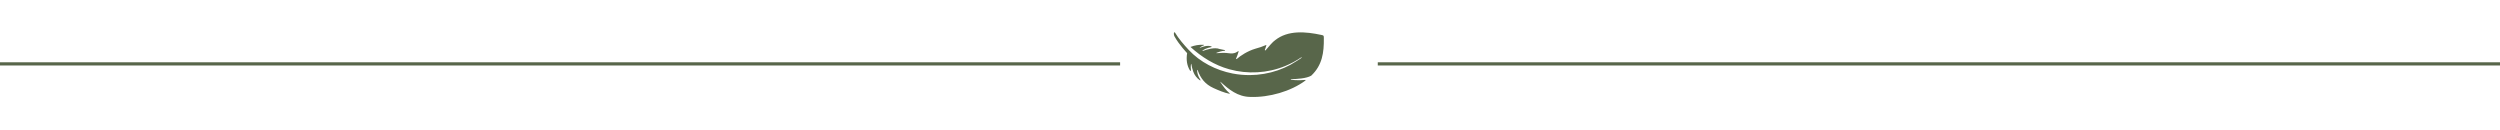 <svg width="1174" height="61" viewBox="0 0 1174 61" fill="none" xmlns="http://www.w3.org/2000/svg">
<path d="M621.675 17.965C621.66 16.651 621.66 16.651 620.472 16.397C613.123 14.825 604.833 14.072 598.795 18.885C597.832 19.466 595.636 22.028 594.33 23.607C594.299 23.644 594.256 23.669 594.208 23.677C594.16 23.686 594.11 23.677 594.068 23.652C594.027 23.628 593.995 23.589 593.979 23.543C593.963 23.497 593.964 23.447 593.982 23.402C594.359 22.419 594.676 21.384 594.676 21.384C594.689 21.355 594.693 21.322 594.688 21.291C594.682 21.259 594.667 21.23 594.645 21.207C594.623 21.185 594.594 21.169 594.563 21.162C594.531 21.156 594.499 21.159 594.469 21.171C592.871 21.863 591.221 22.43 589.534 22.867C585.85 23.958 582.574 26.125 580.758 27.707C580.727 27.734 580.687 27.75 580.646 27.753C580.604 27.755 580.563 27.742 580.529 27.718C580.496 27.694 580.471 27.659 580.46 27.619C580.449 27.579 580.452 27.537 580.469 27.499C580.933 26.43 581.327 25.332 581.648 24.212C581.657 24.177 581.654 24.14 581.641 24.107C581.627 24.073 581.603 24.045 581.572 24.026C581.541 24.008 581.505 23.999 581.469 24.002C581.432 24.006 581.398 24.02 581.371 24.044C581.216 24.191 579.777 25.46 577.112 25.007C575.326 24.703 572.998 24.822 571.36 24.975C571.334 24.979 571.307 24.973 571.286 24.957C571.265 24.942 571.25 24.919 571.245 24.894C571.238 24.869 571.241 24.843 571.253 24.82C571.265 24.797 571.285 24.78 571.31 24.772C572.279 24.391 573.728 23.921 575.134 23.833C575.175 23.834 575.214 23.818 575.244 23.79C575.273 23.762 575.291 23.724 575.293 23.684C575.296 23.643 575.282 23.604 575.256 23.573C575.229 23.542 575.192 23.522 575.151 23.518C574.317 23.377 573.482 23.202 572.69 23.005C570.451 22.1 566.805 23.197 564.83 23.932C564.803 23.942 564.774 23.942 564.748 23.932C564.721 23.922 564.699 23.904 564.685 23.879C564.672 23.855 564.667 23.826 564.673 23.799C564.679 23.771 564.694 23.747 564.717 23.729C565.416 23.213 566.701 22.511 568.859 22.102C568.892 22.091 568.921 22.07 568.941 22.042C568.961 22.014 568.972 21.98 568.972 21.946C568.972 21.911 568.961 21.878 568.94 21.85C568.92 21.822 568.891 21.801 568.858 21.79C567.021 21.117 564.495 21.967 563.295 22.58C563.304 22.573 563.312 22.565 563.318 22.556C563.83 21.973 564.5 21.551 565.248 21.339C565.284 21.329 565.315 21.306 565.336 21.275C565.356 21.244 565.365 21.207 565.361 21.17C565.357 21.133 565.34 21.099 565.313 21.073C565.285 21.048 565.25 21.032 565.213 21.03C563.113 20.925 561.015 21.271 559.061 22.044L559.06 22.061C564.342 26.822 570.319 30.602 577.242 32.522C585.889 34.921 595.193 34.412 603.492 31.008C606.19 29.899 608.762 28.511 611.168 26.867L611.28 27.02C611.409 27.202 606.454 30.177 605.992 30.425C604.098 31.442 602.125 32.309 600.093 33.017C595.848 34.481 591.389 35.24 586.896 35.262C584.163 35.281 581.435 35.026 578.753 34.501C571.016 32.981 563.594 29.209 558.207 23.419C555.878 20.916 553.538 18.229 551.77 15.294C551.743 15.249 551.703 15.213 551.655 15.191C551.606 15.168 551.552 15.162 551.5 15.171C551.448 15.18 551.399 15.205 551.362 15.243C551.324 15.28 551.299 15.328 551.29 15.38C551.18 15.994 551.283 16.626 551.583 17.173C553.715 21.029 557.473 24.944 557.473 24.944C556.962 28.156 557.405 30.836 558.827 33.132C558.858 33.182 558.904 33.219 558.959 33.239C559.014 33.258 559.074 33.257 559.129 33.238C559.183 33.218 559.229 33.18 559.259 33.13C559.289 33.08 559.3 33.022 559.292 32.965C559.196 32.356 559.073 31.171 559.31 30.059C559.313 30.042 559.323 30.026 559.337 30.015C559.351 30.004 559.368 29.999 559.386 30C559.403 29.999 559.419 30.005 559.431 30.016C559.444 30.027 559.451 30.043 559.452 30.059C559.638 31.275 559.938 32.471 560.347 33.632C560.938 35.299 562.047 36.736 563.514 37.734C563.544 37.755 563.581 37.765 563.617 37.761C563.654 37.758 563.689 37.742 563.715 37.716C563.741 37.69 563.757 37.656 563.761 37.62C563.764 37.583 563.755 37.547 563.735 37.516C562.433 35.593 562.171 33.976 562.18 32.958C562.179 32.929 562.189 32.901 562.208 32.879C562.227 32.856 562.253 32.843 562.282 32.839C562.312 32.833 562.342 32.838 562.368 32.854C562.394 32.869 562.413 32.894 562.421 32.922C563.823 36.885 565.966 39.584 569.891 41.366C572.285 42.449 574.835 43.546 577.416 44.053C577.436 44.039 577.453 44.02 577.464 43.998C577.476 43.977 577.483 43.953 577.483 43.928C577.484 43.904 577.479 43.88 577.469 43.857C577.459 43.835 577.444 43.815 577.425 43.8C575.822 42.524 574.321 40.405 573.063 38.501C573.055 38.489 573.051 38.475 573.053 38.461C573.055 38.447 573.062 38.433 573.072 38.424C573.083 38.414 573.097 38.409 573.111 38.409C573.126 38.41 573.14 38.415 573.15 38.425C577.068 42.008 581.21 45.423 587.125 45.516C595.973 45.832 606.154 42.923 613.038 37.814C613.065 37.793 613.084 37.764 613.093 37.73C613.102 37.697 613.1 37.662 613.088 37.63C613.075 37.599 613.052 37.572 613.023 37.553C612.994 37.535 612.96 37.527 612.925 37.529C612.89 37.533 609.336 37.908 606.266 37.427C606.234 37.422 606.205 37.406 606.185 37.38C606.165 37.355 606.155 37.323 606.157 37.291C606.16 37.259 606.174 37.229 606.198 37.207C606.222 37.185 606.253 37.173 606.285 37.172C608.84 37.136 613.459 36.876 615.741 35.544C620.982 30.619 621.753 24.627 621.675 17.965Z" fill="#58664A"/>
<path d="M647 30H1174" stroke="#58664A" stroke-width="1.5"/>
<path d="M0 30L526 30" stroke="#58664A" stroke-width="1.5"/>
</svg>
